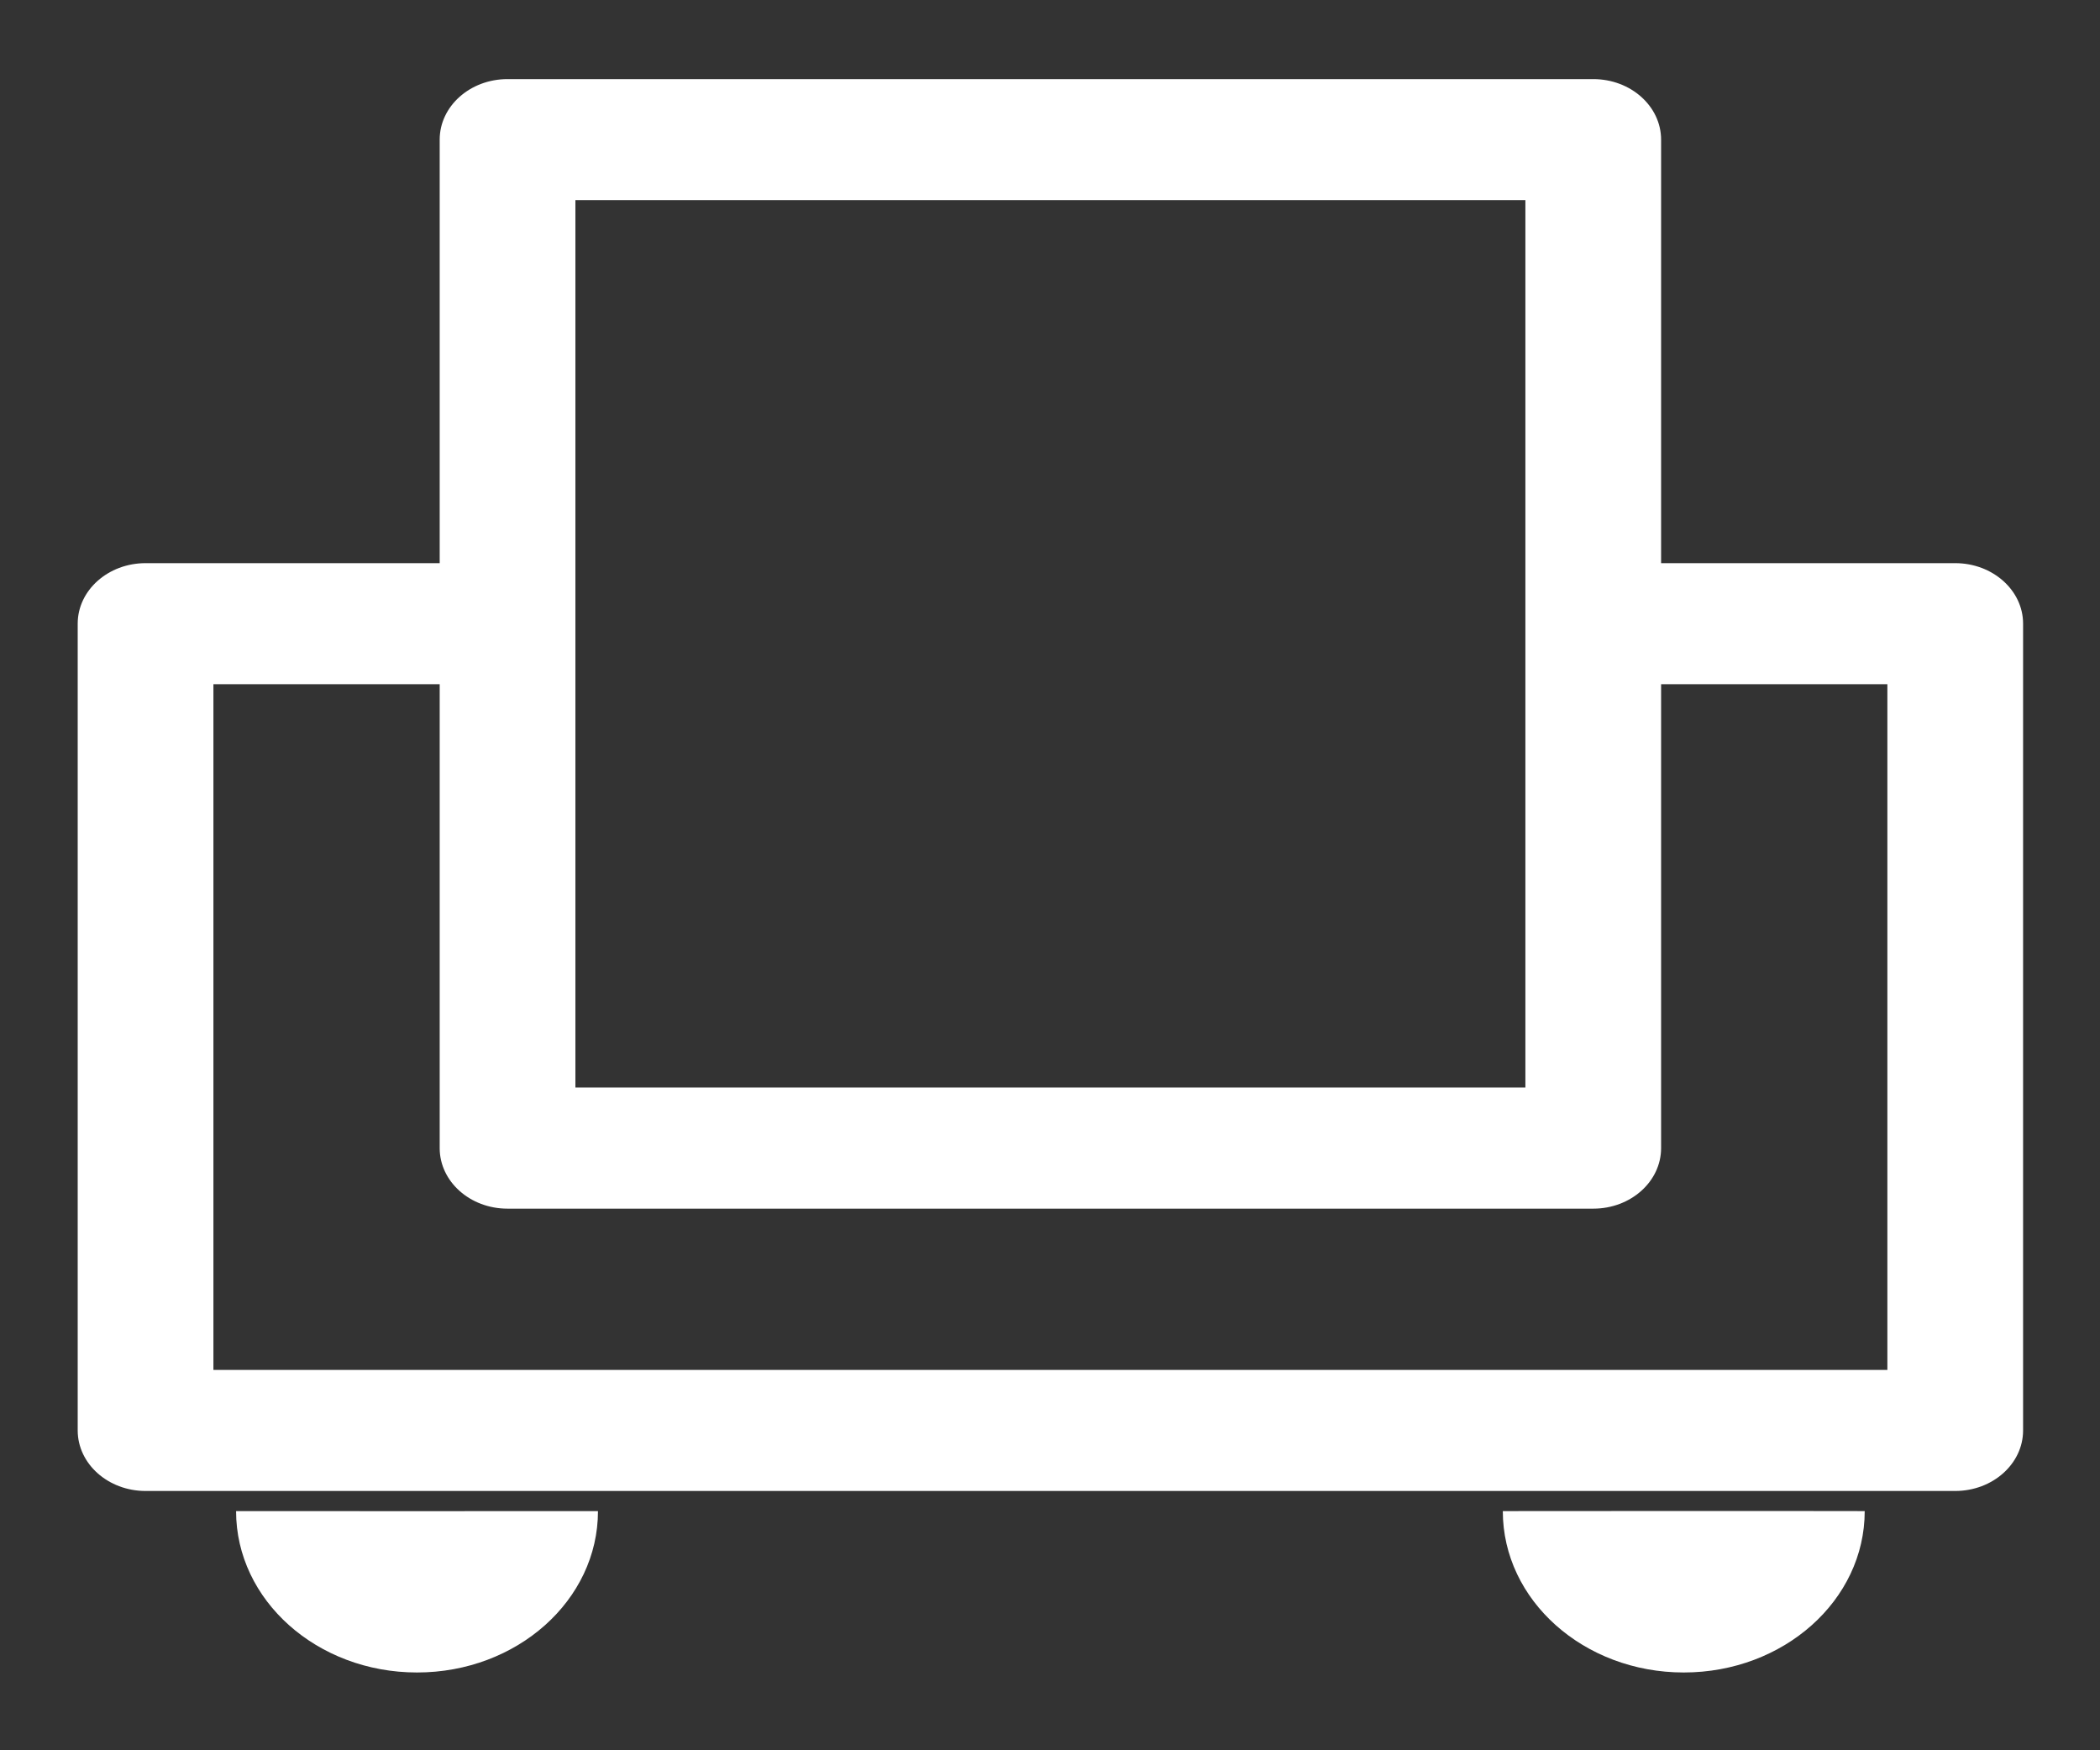 <svg 
 xmlns="http://www.w3.org/2000/svg"
 xmlns:xlink="http://www.w3.org/1999/xlink"
 width="24px" height="20px">
<rect width="100%" height="100%" fill="#333333" stroke="none"/>
<path fill-rule="evenodd"  fill="rgb(255, 255, 255)"
 d="M22.345,17.037 L1.664,17.037 C1.236,17.037 0.888,16.727 0.888,16.345 L0.888,7.126 C0.888,6.745 1.236,6.435 1.664,6.435 L5.025,6.435 L5.025,1.596 C5.025,1.214 5.372,0.904 5.800,0.904 L18.209,0.904 C18.637,0.904 18.984,1.214 18.984,1.596 L18.984,6.435 L22.345,6.435 C22.773,6.435 23.121,6.745 23.121,7.126 L23.121,16.345 C23.121,16.727 22.773,17.037 22.345,17.037 ZM17.433,7.126 L17.433,2.287 L6.576,2.287 L6.576,7.126 L6.576,12.427 L17.433,12.427 L17.433,7.126 ZM21.570,7.818 L18.984,7.818 L18.984,13.119 C18.984,13.501 18.637,13.811 18.209,13.811 L5.800,13.811 C5.372,13.811 5.025,13.501 5.025,13.119 L5.025,7.818 L2.439,7.818 L2.439,15.654 L21.570,15.654 L21.570,7.818 ZM6.834,17.267 C6.834,18.286 5.908,19.111 4.766,19.111 C3.624,19.111 2.698,18.286 2.698,17.267 C3.060,17.267 6.267,17.269 6.834,17.267 ZM21.311,17.267 C21.311,18.286 20.385,19.111 19.243,19.111 C18.101,19.111 17.175,18.286 17.175,17.267 C17.621,17.267 20.327,17.264 21.311,17.267 Z"/>
</svg>